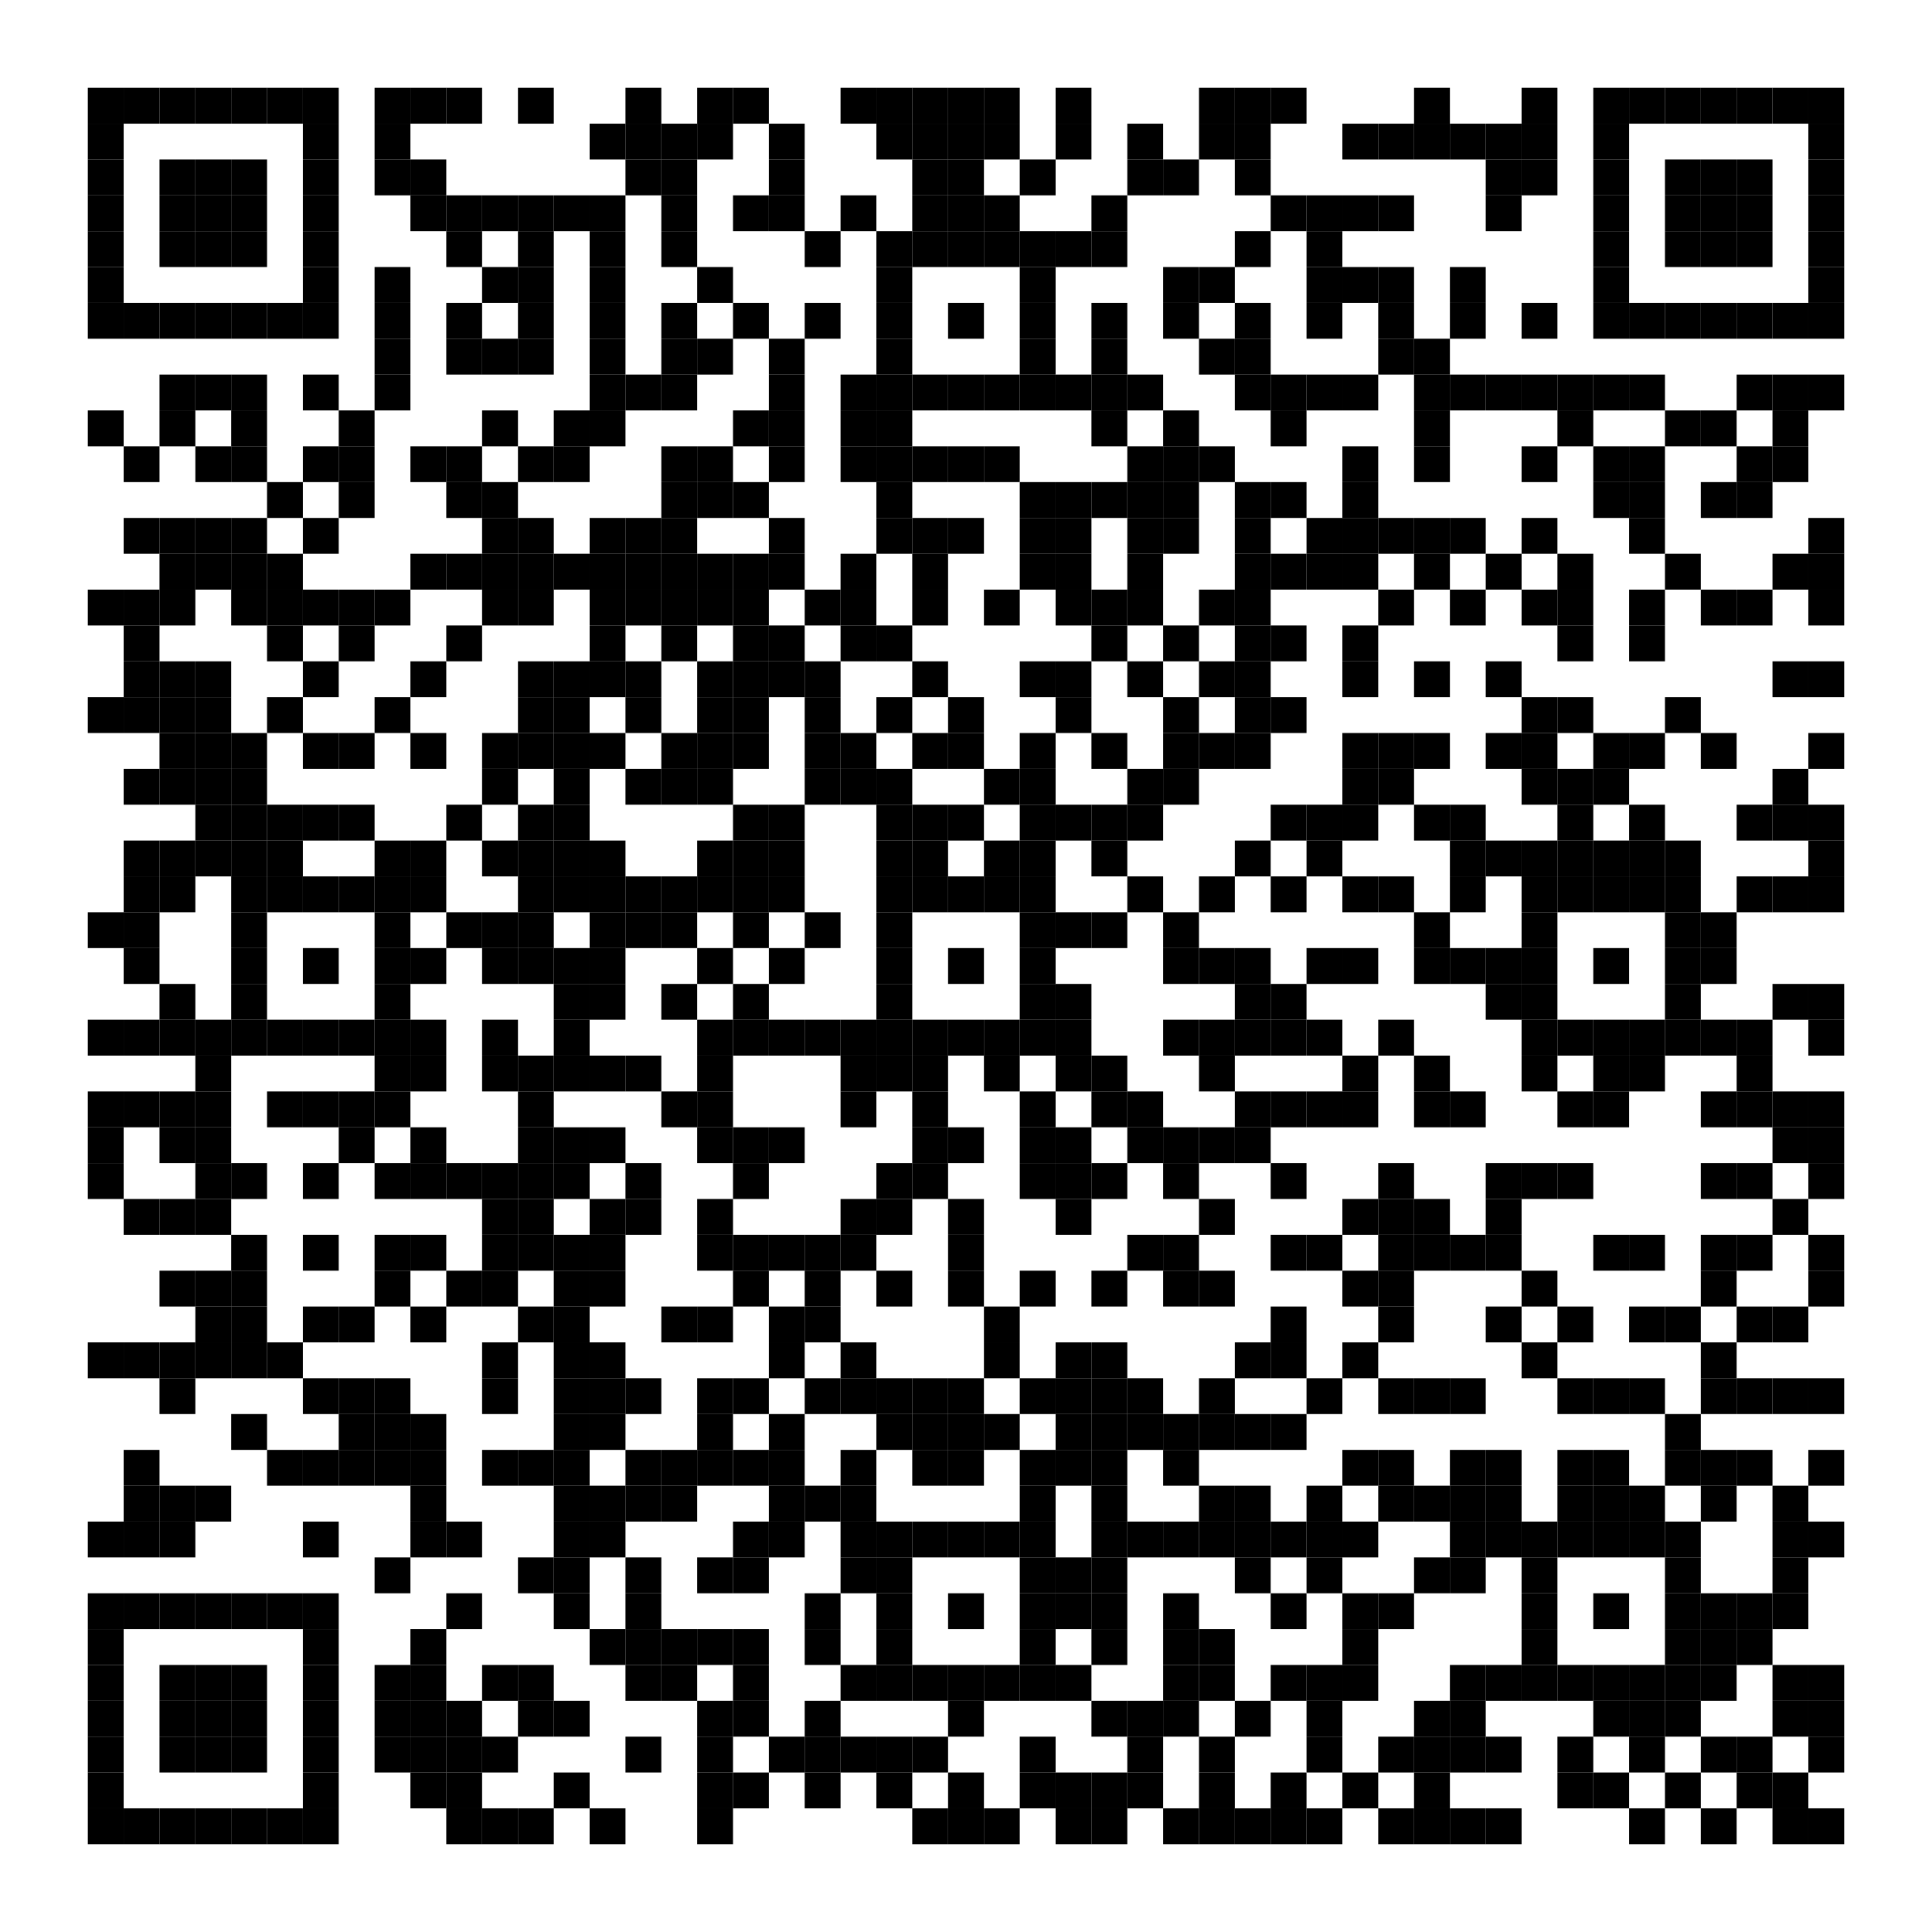 <?xml version="1.0"?>
<svg xmlns="http://www.w3.org/2000/svg" xmlns:xlink="http://www.w3.org/1999/xlink" version="1.1" width="220px" height="220px" viewBox="0 0 220 220"><defs><rect id="block" width="4.082" height="4.082" fill="#000000" fill-opacity="1"/></defs><rect x="0" y="0" width="220" height="220" fill="#ffffff" fill-opacity="1"/><use x="10" y="10" xlink:href="#block"/><use x="14.082" y="10" xlink:href="#block"/><use x="18.163" y="10" xlink:href="#block"/><use x="22.245" y="10" xlink:href="#block"/><use x="26.327" y="10" xlink:href="#block"/><use x="30.408" y="10" xlink:href="#block"/><use x="34.49" y="10" xlink:href="#block"/><use x="42.653" y="10" xlink:href="#block"/><use x="46.735" y="10" xlink:href="#block"/><use x="50.816" y="10" xlink:href="#block"/><use x="58.98" y="10" xlink:href="#block"/><use x="71.224" y="10" xlink:href="#block"/><use x="79.388" y="10" xlink:href="#block"/><use x="83.469" y="10" xlink:href="#block"/><use x="95.714" y="10" xlink:href="#block"/><use x="99.796" y="10" xlink:href="#block"/><use x="103.878" y="10" xlink:href="#block"/><use x="107.959" y="10" xlink:href="#block"/><use x="112.041" y="10" xlink:href="#block"/><use x="120.204" y="10" xlink:href="#block"/><use x="136.531" y="10" xlink:href="#block"/><use x="140.612" y="10" xlink:href="#block"/><use x="144.694" y="10" xlink:href="#block"/><use x="161.02" y="10" xlink:href="#block"/><use x="173.265" y="10" xlink:href="#block"/><use x="181.429" y="10" xlink:href="#block"/><use x="185.51" y="10" xlink:href="#block"/><use x="189.592" y="10" xlink:href="#block"/><use x="193.673" y="10" xlink:href="#block"/><use x="197.755" y="10" xlink:href="#block"/><use x="201.837" y="10" xlink:href="#block"/><use x="205.918" y="10" xlink:href="#block"/><use x="10" y="14.082" xlink:href="#block"/><use x="34.49" y="14.082" xlink:href="#block"/><use x="42.653" y="14.082" xlink:href="#block"/><use x="67.143" y="14.082" xlink:href="#block"/><use x="71.224" y="14.082" xlink:href="#block"/><use x="75.306" y="14.082" xlink:href="#block"/><use x="79.388" y="14.082" xlink:href="#block"/><use x="87.551" y="14.082" xlink:href="#block"/><use x="99.796" y="14.082" xlink:href="#block"/><use x="103.878" y="14.082" xlink:href="#block"/><use x="107.959" y="14.082" xlink:href="#block"/><use x="112.041" y="14.082" xlink:href="#block"/><use x="120.204" y="14.082" xlink:href="#block"/><use x="128.367" y="14.082" xlink:href="#block"/><use x="136.531" y="14.082" xlink:href="#block"/><use x="140.612" y="14.082" xlink:href="#block"/><use x="152.857" y="14.082" xlink:href="#block"/><use x="156.939" y="14.082" xlink:href="#block"/><use x="161.02" y="14.082" xlink:href="#block"/><use x="165.102" y="14.082" xlink:href="#block"/><use x="169.184" y="14.082" xlink:href="#block"/><use x="173.265" y="14.082" xlink:href="#block"/><use x="181.429" y="14.082" xlink:href="#block"/><use x="205.918" y="14.082" xlink:href="#block"/><use x="10" y="18.163" xlink:href="#block"/><use x="18.163" y="18.163" xlink:href="#block"/><use x="22.245" y="18.163" xlink:href="#block"/><use x="26.327" y="18.163" xlink:href="#block"/><use x="34.49" y="18.163" xlink:href="#block"/><use x="42.653" y="18.163" xlink:href="#block"/><use x="46.735" y="18.163" xlink:href="#block"/><use x="71.224" y="18.163" xlink:href="#block"/><use x="75.306" y="18.163" xlink:href="#block"/><use x="87.551" y="18.163" xlink:href="#block"/><use x="103.878" y="18.163" xlink:href="#block"/><use x="107.959" y="18.163" xlink:href="#block"/><use x="116.122" y="18.163" xlink:href="#block"/><use x="128.367" y="18.163" xlink:href="#block"/><use x="132.449" y="18.163" xlink:href="#block"/><use x="140.612" y="18.163" xlink:href="#block"/><use x="169.184" y="18.163" xlink:href="#block"/><use x="173.265" y="18.163" xlink:href="#block"/><use x="181.429" y="18.163" xlink:href="#block"/><use x="189.592" y="18.163" xlink:href="#block"/><use x="193.673" y="18.163" xlink:href="#block"/><use x="197.755" y="18.163" xlink:href="#block"/><use x="205.918" y="18.163" xlink:href="#block"/><use x="10" y="22.245" xlink:href="#block"/><use x="18.163" y="22.245" xlink:href="#block"/><use x="22.245" y="22.245" xlink:href="#block"/><use x="26.327" y="22.245" xlink:href="#block"/><use x="34.49" y="22.245" xlink:href="#block"/><use x="46.735" y="22.245" xlink:href="#block"/><use x="50.816" y="22.245" xlink:href="#block"/><use x="54.898" y="22.245" xlink:href="#block"/><use x="58.98" y="22.245" xlink:href="#block"/><use x="63.061" y="22.245" xlink:href="#block"/><use x="67.143" y="22.245" xlink:href="#block"/><use x="75.306" y="22.245" xlink:href="#block"/><use x="83.469" y="22.245" xlink:href="#block"/><use x="87.551" y="22.245" xlink:href="#block"/><use x="95.714" y="22.245" xlink:href="#block"/><use x="103.878" y="22.245" xlink:href="#block"/><use x="107.959" y="22.245" xlink:href="#block"/><use x="112.041" y="22.245" xlink:href="#block"/><use x="124.286" y="22.245" xlink:href="#block"/><use x="144.694" y="22.245" xlink:href="#block"/><use x="148.776" y="22.245" xlink:href="#block"/><use x="152.857" y="22.245" xlink:href="#block"/><use x="156.939" y="22.245" xlink:href="#block"/><use x="169.184" y="22.245" xlink:href="#block"/><use x="181.429" y="22.245" xlink:href="#block"/><use x="189.592" y="22.245" xlink:href="#block"/><use x="193.673" y="22.245" xlink:href="#block"/><use x="197.755" y="22.245" xlink:href="#block"/><use x="205.918" y="22.245" xlink:href="#block"/><use x="10" y="26.327" xlink:href="#block"/><use x="18.163" y="26.327" xlink:href="#block"/><use x="22.245" y="26.327" xlink:href="#block"/><use x="26.327" y="26.327" xlink:href="#block"/><use x="34.49" y="26.327" xlink:href="#block"/><use x="50.816" y="26.327" xlink:href="#block"/><use x="58.98" y="26.327" xlink:href="#block"/><use x="67.143" y="26.327" xlink:href="#block"/><use x="75.306" y="26.327" xlink:href="#block"/><use x="91.633" y="26.327" xlink:href="#block"/><use x="99.796" y="26.327" xlink:href="#block"/><use x="103.878" y="26.327" xlink:href="#block"/><use x="107.959" y="26.327" xlink:href="#block"/><use x="112.041" y="26.327" xlink:href="#block"/><use x="116.122" y="26.327" xlink:href="#block"/><use x="120.204" y="26.327" xlink:href="#block"/><use x="124.286" y="26.327" xlink:href="#block"/><use x="140.612" y="26.327" xlink:href="#block"/><use x="148.776" y="26.327" xlink:href="#block"/><use x="181.429" y="26.327" xlink:href="#block"/><use x="189.592" y="26.327" xlink:href="#block"/><use x="193.673" y="26.327" xlink:href="#block"/><use x="197.755" y="26.327" xlink:href="#block"/><use x="205.918" y="26.327" xlink:href="#block"/><use x="10" y="30.408" xlink:href="#block"/><use x="34.49" y="30.408" xlink:href="#block"/><use x="42.653" y="30.408" xlink:href="#block"/><use x="54.898" y="30.408" xlink:href="#block"/><use x="58.98" y="30.408" xlink:href="#block"/><use x="67.143" y="30.408" xlink:href="#block"/><use x="79.388" y="30.408" xlink:href="#block"/><use x="99.796" y="30.408" xlink:href="#block"/><use x="116.122" y="30.408" xlink:href="#block"/><use x="132.449" y="30.408" xlink:href="#block"/><use x="136.531" y="30.408" xlink:href="#block"/><use x="148.776" y="30.408" xlink:href="#block"/><use x="152.857" y="30.408" xlink:href="#block"/><use x="156.939" y="30.408" xlink:href="#block"/><use x="165.102" y="30.408" xlink:href="#block"/><use x="181.429" y="30.408" xlink:href="#block"/><use x="205.918" y="30.408" xlink:href="#block"/><use x="10" y="34.49" xlink:href="#block"/><use x="14.082" y="34.49" xlink:href="#block"/><use x="18.163" y="34.49" xlink:href="#block"/><use x="22.245" y="34.49" xlink:href="#block"/><use x="26.327" y="34.49" xlink:href="#block"/><use x="30.408" y="34.49" xlink:href="#block"/><use x="34.49" y="34.49" xlink:href="#block"/><use x="42.653" y="34.49" xlink:href="#block"/><use x="50.816" y="34.49" xlink:href="#block"/><use x="58.98" y="34.49" xlink:href="#block"/><use x="67.143" y="34.49" xlink:href="#block"/><use x="75.306" y="34.49" xlink:href="#block"/><use x="83.469" y="34.49" xlink:href="#block"/><use x="91.633" y="34.49" xlink:href="#block"/><use x="99.796" y="34.49" xlink:href="#block"/><use x="107.959" y="34.49" xlink:href="#block"/><use x="116.122" y="34.49" xlink:href="#block"/><use x="124.286" y="34.49" xlink:href="#block"/><use x="132.449" y="34.49" xlink:href="#block"/><use x="140.612" y="34.49" xlink:href="#block"/><use x="148.776" y="34.49" xlink:href="#block"/><use x="156.939" y="34.49" xlink:href="#block"/><use x="165.102" y="34.49" xlink:href="#block"/><use x="173.265" y="34.49" xlink:href="#block"/><use x="181.429" y="34.49" xlink:href="#block"/><use x="185.51" y="34.49" xlink:href="#block"/><use x="189.592" y="34.49" xlink:href="#block"/><use x="193.673" y="34.49" xlink:href="#block"/><use x="197.755" y="34.49" xlink:href="#block"/><use x="201.837" y="34.49" xlink:href="#block"/><use x="205.918" y="34.49" xlink:href="#block"/><use x="42.653" y="38.571" xlink:href="#block"/><use x="50.816" y="38.571" xlink:href="#block"/><use x="54.898" y="38.571" xlink:href="#block"/><use x="58.98" y="38.571" xlink:href="#block"/><use x="67.143" y="38.571" xlink:href="#block"/><use x="75.306" y="38.571" xlink:href="#block"/><use x="79.388" y="38.571" xlink:href="#block"/><use x="87.551" y="38.571" xlink:href="#block"/><use x="99.796" y="38.571" xlink:href="#block"/><use x="116.122" y="38.571" xlink:href="#block"/><use x="124.286" y="38.571" xlink:href="#block"/><use x="136.531" y="38.571" xlink:href="#block"/><use x="140.612" y="38.571" xlink:href="#block"/><use x="156.939" y="38.571" xlink:href="#block"/><use x="161.02" y="38.571" xlink:href="#block"/><use x="18.163" y="42.653" xlink:href="#block"/><use x="22.245" y="42.653" xlink:href="#block"/><use x="26.327" y="42.653" xlink:href="#block"/><use x="34.49" y="42.653" xlink:href="#block"/><use x="42.653" y="42.653" xlink:href="#block"/><use x="67.143" y="42.653" xlink:href="#block"/><use x="71.224" y="42.653" xlink:href="#block"/><use x="75.306" y="42.653" xlink:href="#block"/><use x="87.551" y="42.653" xlink:href="#block"/><use x="95.714" y="42.653" xlink:href="#block"/><use x="99.796" y="42.653" xlink:href="#block"/><use x="103.878" y="42.653" xlink:href="#block"/><use x="107.959" y="42.653" xlink:href="#block"/><use x="112.041" y="42.653" xlink:href="#block"/><use x="116.122" y="42.653" xlink:href="#block"/><use x="120.204" y="42.653" xlink:href="#block"/><use x="124.286" y="42.653" xlink:href="#block"/><use x="128.367" y="42.653" xlink:href="#block"/><use x="140.612" y="42.653" xlink:href="#block"/><use x="144.694" y="42.653" xlink:href="#block"/><use x="148.776" y="42.653" xlink:href="#block"/><use x="152.857" y="42.653" xlink:href="#block"/><use x="161.02" y="42.653" xlink:href="#block"/><use x="165.102" y="42.653" xlink:href="#block"/><use x="169.184" y="42.653" xlink:href="#block"/><use x="173.265" y="42.653" xlink:href="#block"/><use x="177.347" y="42.653" xlink:href="#block"/><use x="181.429" y="42.653" xlink:href="#block"/><use x="185.51" y="42.653" xlink:href="#block"/><use x="197.755" y="42.653" xlink:href="#block"/><use x="201.837" y="42.653" xlink:href="#block"/><use x="205.918" y="42.653" xlink:href="#block"/><use x="10" y="46.735" xlink:href="#block"/><use x="18.163" y="46.735" xlink:href="#block"/><use x="26.327" y="46.735" xlink:href="#block"/><use x="38.571" y="46.735" xlink:href="#block"/><use x="54.898" y="46.735" xlink:href="#block"/><use x="63.061" y="46.735" xlink:href="#block"/><use x="67.143" y="46.735" xlink:href="#block"/><use x="83.469" y="46.735" xlink:href="#block"/><use x="87.551" y="46.735" xlink:href="#block"/><use x="95.714" y="46.735" xlink:href="#block"/><use x="99.796" y="46.735" xlink:href="#block"/><use x="124.286" y="46.735" xlink:href="#block"/><use x="132.449" y="46.735" xlink:href="#block"/><use x="144.694" y="46.735" xlink:href="#block"/><use x="161.02" y="46.735" xlink:href="#block"/><use x="177.347" y="46.735" xlink:href="#block"/><use x="189.592" y="46.735" xlink:href="#block"/><use x="193.673" y="46.735" xlink:href="#block"/><use x="201.837" y="46.735" xlink:href="#block"/><use x="14.082" y="50.816" xlink:href="#block"/><use x="22.245" y="50.816" xlink:href="#block"/><use x="26.327" y="50.816" xlink:href="#block"/><use x="34.49" y="50.816" xlink:href="#block"/><use x="38.571" y="50.816" xlink:href="#block"/><use x="46.735" y="50.816" xlink:href="#block"/><use x="50.816" y="50.816" xlink:href="#block"/><use x="58.98" y="50.816" xlink:href="#block"/><use x="63.061" y="50.816" xlink:href="#block"/><use x="75.306" y="50.816" xlink:href="#block"/><use x="79.388" y="50.816" xlink:href="#block"/><use x="87.551" y="50.816" xlink:href="#block"/><use x="95.714" y="50.816" xlink:href="#block"/><use x="99.796" y="50.816" xlink:href="#block"/><use x="103.878" y="50.816" xlink:href="#block"/><use x="107.959" y="50.816" xlink:href="#block"/><use x="112.041" y="50.816" xlink:href="#block"/><use x="128.367" y="50.816" xlink:href="#block"/><use x="132.449" y="50.816" xlink:href="#block"/><use x="136.531" y="50.816" xlink:href="#block"/><use x="152.857" y="50.816" xlink:href="#block"/><use x="161.02" y="50.816" xlink:href="#block"/><use x="173.265" y="50.816" xlink:href="#block"/><use x="181.429" y="50.816" xlink:href="#block"/><use x="185.51" y="50.816" xlink:href="#block"/><use x="197.755" y="50.816" xlink:href="#block"/><use x="201.837" y="50.816" xlink:href="#block"/><use x="30.408" y="54.898" xlink:href="#block"/><use x="38.571" y="54.898" xlink:href="#block"/><use x="50.816" y="54.898" xlink:href="#block"/><use x="54.898" y="54.898" xlink:href="#block"/><use x="75.306" y="54.898" xlink:href="#block"/><use x="79.388" y="54.898" xlink:href="#block"/><use x="83.469" y="54.898" xlink:href="#block"/><use x="99.796" y="54.898" xlink:href="#block"/><use x="116.122" y="54.898" xlink:href="#block"/><use x="120.204" y="54.898" xlink:href="#block"/><use x="124.286" y="54.898" xlink:href="#block"/><use x="128.367" y="54.898" xlink:href="#block"/><use x="132.449" y="54.898" xlink:href="#block"/><use x="140.612" y="54.898" xlink:href="#block"/><use x="144.694" y="54.898" xlink:href="#block"/><use x="152.857" y="54.898" xlink:href="#block"/><use x="181.429" y="54.898" xlink:href="#block"/><use x="185.51" y="54.898" xlink:href="#block"/><use x="193.673" y="54.898" xlink:href="#block"/><use x="197.755" y="54.898" xlink:href="#block"/><use x="14.082" y="58.98" xlink:href="#block"/><use x="18.163" y="58.98" xlink:href="#block"/><use x="22.245" y="58.98" xlink:href="#block"/><use x="26.327" y="58.98" xlink:href="#block"/><use x="34.49" y="58.98" xlink:href="#block"/><use x="54.898" y="58.98" xlink:href="#block"/><use x="58.98" y="58.98" xlink:href="#block"/><use x="67.143" y="58.98" xlink:href="#block"/><use x="71.224" y="58.98" xlink:href="#block"/><use x="75.306" y="58.98" xlink:href="#block"/><use x="87.551" y="58.98" xlink:href="#block"/><use x="99.796" y="58.98" xlink:href="#block"/><use x="103.878" y="58.98" xlink:href="#block"/><use x="107.959" y="58.98" xlink:href="#block"/><use x="116.122" y="58.98" xlink:href="#block"/><use x="120.204" y="58.98" xlink:href="#block"/><use x="128.367" y="58.98" xlink:href="#block"/><use x="132.449" y="58.98" xlink:href="#block"/><use x="140.612" y="58.98" xlink:href="#block"/><use x="148.776" y="58.98" xlink:href="#block"/><use x="152.857" y="58.98" xlink:href="#block"/><use x="156.939" y="58.98" xlink:href="#block"/><use x="161.02" y="58.98" xlink:href="#block"/><use x="165.102" y="58.98" xlink:href="#block"/><use x="173.265" y="58.98" xlink:href="#block"/><use x="185.51" y="58.98" xlink:href="#block"/><use x="205.918" y="58.98" xlink:href="#block"/><use x="18.163" y="63.061" xlink:href="#block"/><use x="22.245" y="63.061" xlink:href="#block"/><use x="26.327" y="63.061" xlink:href="#block"/><use x="30.408" y="63.061" xlink:href="#block"/><use x="46.735" y="63.061" xlink:href="#block"/><use x="50.816" y="63.061" xlink:href="#block"/><use x="54.898" y="63.061" xlink:href="#block"/><use x="58.98" y="63.061" xlink:href="#block"/><use x="63.061" y="63.061" xlink:href="#block"/><use x="67.143" y="63.061" xlink:href="#block"/><use x="71.224" y="63.061" xlink:href="#block"/><use x="75.306" y="63.061" xlink:href="#block"/><use x="79.388" y="63.061" xlink:href="#block"/><use x="83.469" y="63.061" xlink:href="#block"/><use x="87.551" y="63.061" xlink:href="#block"/><use x="95.714" y="63.061" xlink:href="#block"/><use x="103.878" y="63.061" xlink:href="#block"/><use x="116.122" y="63.061" xlink:href="#block"/><use x="120.204" y="63.061" xlink:href="#block"/><use x="128.367" y="63.061" xlink:href="#block"/><use x="140.612" y="63.061" xlink:href="#block"/><use x="144.694" y="63.061" xlink:href="#block"/><use x="148.776" y="63.061" xlink:href="#block"/><use x="152.857" y="63.061" xlink:href="#block"/><use x="161.02" y="63.061" xlink:href="#block"/><use x="169.184" y="63.061" xlink:href="#block"/><use x="177.347" y="63.061" xlink:href="#block"/><use x="189.592" y="63.061" xlink:href="#block"/><use x="201.837" y="63.061" xlink:href="#block"/><use x="205.918" y="63.061" xlink:href="#block"/><use x="10" y="67.143" xlink:href="#block"/><use x="14.082" y="67.143" xlink:href="#block"/><use x="18.163" y="67.143" xlink:href="#block"/><use x="26.327" y="67.143" xlink:href="#block"/><use x="30.408" y="67.143" xlink:href="#block"/><use x="34.49" y="67.143" xlink:href="#block"/><use x="38.571" y="67.143" xlink:href="#block"/><use x="42.653" y="67.143" xlink:href="#block"/><use x="54.898" y="67.143" xlink:href="#block"/><use x="58.98" y="67.143" xlink:href="#block"/><use x="67.143" y="67.143" xlink:href="#block"/><use x="71.224" y="67.143" xlink:href="#block"/><use x="75.306" y="67.143" xlink:href="#block"/><use x="79.388" y="67.143" xlink:href="#block"/><use x="83.469" y="67.143" xlink:href="#block"/><use x="91.633" y="67.143" xlink:href="#block"/><use x="95.714" y="67.143" xlink:href="#block"/><use x="103.878" y="67.143" xlink:href="#block"/><use x="112.041" y="67.143" xlink:href="#block"/><use x="120.204" y="67.143" xlink:href="#block"/><use x="124.286" y="67.143" xlink:href="#block"/><use x="128.367" y="67.143" xlink:href="#block"/><use x="136.531" y="67.143" xlink:href="#block"/><use x="140.612" y="67.143" xlink:href="#block"/><use x="156.939" y="67.143" xlink:href="#block"/><use x="165.102" y="67.143" xlink:href="#block"/><use x="173.265" y="67.143" xlink:href="#block"/><use x="177.347" y="67.143" xlink:href="#block"/><use x="185.51" y="67.143" xlink:href="#block"/><use x="193.673" y="67.143" xlink:href="#block"/><use x="197.755" y="67.143" xlink:href="#block"/><use x="205.918" y="67.143" xlink:href="#block"/><use x="14.082" y="71.224" xlink:href="#block"/><use x="30.408" y="71.224" xlink:href="#block"/><use x="38.571" y="71.224" xlink:href="#block"/><use x="50.816" y="71.224" xlink:href="#block"/><use x="67.143" y="71.224" xlink:href="#block"/><use x="75.306" y="71.224" xlink:href="#block"/><use x="83.469" y="71.224" xlink:href="#block"/><use x="87.551" y="71.224" xlink:href="#block"/><use x="95.714" y="71.224" xlink:href="#block"/><use x="99.796" y="71.224" xlink:href="#block"/><use x="124.286" y="71.224" xlink:href="#block"/><use x="132.449" y="71.224" xlink:href="#block"/><use x="140.612" y="71.224" xlink:href="#block"/><use x="144.694" y="71.224" xlink:href="#block"/><use x="152.857" y="71.224" xlink:href="#block"/><use x="177.347" y="71.224" xlink:href="#block"/><use x="185.51" y="71.224" xlink:href="#block"/><use x="14.082" y="75.306" xlink:href="#block"/><use x="18.163" y="75.306" xlink:href="#block"/><use x="22.245" y="75.306" xlink:href="#block"/><use x="34.49" y="75.306" xlink:href="#block"/><use x="46.735" y="75.306" xlink:href="#block"/><use x="58.98" y="75.306" xlink:href="#block"/><use x="63.061" y="75.306" xlink:href="#block"/><use x="67.143" y="75.306" xlink:href="#block"/><use x="71.224" y="75.306" xlink:href="#block"/><use x="79.388" y="75.306" xlink:href="#block"/><use x="83.469" y="75.306" xlink:href="#block"/><use x="87.551" y="75.306" xlink:href="#block"/><use x="91.633" y="75.306" xlink:href="#block"/><use x="103.878" y="75.306" xlink:href="#block"/><use x="116.122" y="75.306" xlink:href="#block"/><use x="120.204" y="75.306" xlink:href="#block"/><use x="128.367" y="75.306" xlink:href="#block"/><use x="136.531" y="75.306" xlink:href="#block"/><use x="140.612" y="75.306" xlink:href="#block"/><use x="152.857" y="75.306" xlink:href="#block"/><use x="161.02" y="75.306" xlink:href="#block"/><use x="169.184" y="75.306" xlink:href="#block"/><use x="201.837" y="75.306" xlink:href="#block"/><use x="205.918" y="75.306" xlink:href="#block"/><use x="10" y="79.388" xlink:href="#block"/><use x="14.082" y="79.388" xlink:href="#block"/><use x="18.163" y="79.388" xlink:href="#block"/><use x="22.245" y="79.388" xlink:href="#block"/><use x="30.408" y="79.388" xlink:href="#block"/><use x="42.653" y="79.388" xlink:href="#block"/><use x="58.98" y="79.388" xlink:href="#block"/><use x="63.061" y="79.388" xlink:href="#block"/><use x="71.224" y="79.388" xlink:href="#block"/><use x="79.388" y="79.388" xlink:href="#block"/><use x="83.469" y="79.388" xlink:href="#block"/><use x="91.633" y="79.388" xlink:href="#block"/><use x="99.796" y="79.388" xlink:href="#block"/><use x="107.959" y="79.388" xlink:href="#block"/><use x="120.204" y="79.388" xlink:href="#block"/><use x="132.449" y="79.388" xlink:href="#block"/><use x="140.612" y="79.388" xlink:href="#block"/><use x="144.694" y="79.388" xlink:href="#block"/><use x="173.265" y="79.388" xlink:href="#block"/><use x="177.347" y="79.388" xlink:href="#block"/><use x="189.592" y="79.388" xlink:href="#block"/><use x="18.163" y="83.469" xlink:href="#block"/><use x="22.245" y="83.469" xlink:href="#block"/><use x="26.327" y="83.469" xlink:href="#block"/><use x="34.49" y="83.469" xlink:href="#block"/><use x="38.571" y="83.469" xlink:href="#block"/><use x="46.735" y="83.469" xlink:href="#block"/><use x="54.898" y="83.469" xlink:href="#block"/><use x="58.98" y="83.469" xlink:href="#block"/><use x="63.061" y="83.469" xlink:href="#block"/><use x="67.143" y="83.469" xlink:href="#block"/><use x="75.306" y="83.469" xlink:href="#block"/><use x="79.388" y="83.469" xlink:href="#block"/><use x="83.469" y="83.469" xlink:href="#block"/><use x="91.633" y="83.469" xlink:href="#block"/><use x="95.714" y="83.469" xlink:href="#block"/><use x="103.878" y="83.469" xlink:href="#block"/><use x="107.959" y="83.469" xlink:href="#block"/><use x="116.122" y="83.469" xlink:href="#block"/><use x="124.286" y="83.469" xlink:href="#block"/><use x="132.449" y="83.469" xlink:href="#block"/><use x="136.531" y="83.469" xlink:href="#block"/><use x="140.612" y="83.469" xlink:href="#block"/><use x="152.857" y="83.469" xlink:href="#block"/><use x="156.939" y="83.469" xlink:href="#block"/><use x="161.02" y="83.469" xlink:href="#block"/><use x="169.184" y="83.469" xlink:href="#block"/><use x="173.265" y="83.469" xlink:href="#block"/><use x="181.429" y="83.469" xlink:href="#block"/><use x="185.51" y="83.469" xlink:href="#block"/><use x="193.673" y="83.469" xlink:href="#block"/><use x="205.918" y="83.469" xlink:href="#block"/><use x="14.082" y="87.551" xlink:href="#block"/><use x="18.163" y="87.551" xlink:href="#block"/><use x="22.245" y="87.551" xlink:href="#block"/><use x="26.327" y="87.551" xlink:href="#block"/><use x="54.898" y="87.551" xlink:href="#block"/><use x="63.061" y="87.551" xlink:href="#block"/><use x="71.224" y="87.551" xlink:href="#block"/><use x="75.306" y="87.551" xlink:href="#block"/><use x="79.388" y="87.551" xlink:href="#block"/><use x="91.633" y="87.551" xlink:href="#block"/><use x="95.714" y="87.551" xlink:href="#block"/><use x="99.796" y="87.551" xlink:href="#block"/><use x="112.041" y="87.551" xlink:href="#block"/><use x="116.122" y="87.551" xlink:href="#block"/><use x="128.367" y="87.551" xlink:href="#block"/><use x="132.449" y="87.551" xlink:href="#block"/><use x="152.857" y="87.551" xlink:href="#block"/><use x="156.939" y="87.551" xlink:href="#block"/><use x="173.265" y="87.551" xlink:href="#block"/><use x="177.347" y="87.551" xlink:href="#block"/><use x="181.429" y="87.551" xlink:href="#block"/><use x="201.837" y="87.551" xlink:href="#block"/><use x="22.245" y="91.633" xlink:href="#block"/><use x="26.327" y="91.633" xlink:href="#block"/><use x="30.408" y="91.633" xlink:href="#block"/><use x="34.49" y="91.633" xlink:href="#block"/><use x="38.571" y="91.633" xlink:href="#block"/><use x="50.816" y="91.633" xlink:href="#block"/><use x="58.98" y="91.633" xlink:href="#block"/><use x="63.061" y="91.633" xlink:href="#block"/><use x="83.469" y="91.633" xlink:href="#block"/><use x="87.551" y="91.633" xlink:href="#block"/><use x="99.796" y="91.633" xlink:href="#block"/><use x="103.878" y="91.633" xlink:href="#block"/><use x="107.959" y="91.633" xlink:href="#block"/><use x="116.122" y="91.633" xlink:href="#block"/><use x="120.204" y="91.633" xlink:href="#block"/><use x="124.286" y="91.633" xlink:href="#block"/><use x="128.367" y="91.633" xlink:href="#block"/><use x="144.694" y="91.633" xlink:href="#block"/><use x="148.776" y="91.633" xlink:href="#block"/><use x="152.857" y="91.633" xlink:href="#block"/><use x="161.02" y="91.633" xlink:href="#block"/><use x="165.102" y="91.633" xlink:href="#block"/><use x="177.347" y="91.633" xlink:href="#block"/><use x="185.51" y="91.633" xlink:href="#block"/><use x="197.755" y="91.633" xlink:href="#block"/><use x="201.837" y="91.633" xlink:href="#block"/><use x="205.918" y="91.633" xlink:href="#block"/><use x="14.082" y="95.714" xlink:href="#block"/><use x="18.163" y="95.714" xlink:href="#block"/><use x="22.245" y="95.714" xlink:href="#block"/><use x="26.327" y="95.714" xlink:href="#block"/><use x="30.408" y="95.714" xlink:href="#block"/><use x="42.653" y="95.714" xlink:href="#block"/><use x="46.735" y="95.714" xlink:href="#block"/><use x="54.898" y="95.714" xlink:href="#block"/><use x="58.98" y="95.714" xlink:href="#block"/><use x="63.061" y="95.714" xlink:href="#block"/><use x="67.143" y="95.714" xlink:href="#block"/><use x="79.388" y="95.714" xlink:href="#block"/><use x="83.469" y="95.714" xlink:href="#block"/><use x="87.551" y="95.714" xlink:href="#block"/><use x="99.796" y="95.714" xlink:href="#block"/><use x="103.878" y="95.714" xlink:href="#block"/><use x="112.041" y="95.714" xlink:href="#block"/><use x="116.122" y="95.714" xlink:href="#block"/><use x="124.286" y="95.714" xlink:href="#block"/><use x="140.612" y="95.714" xlink:href="#block"/><use x="148.776" y="95.714" xlink:href="#block"/><use x="165.102" y="95.714" xlink:href="#block"/><use x="169.184" y="95.714" xlink:href="#block"/><use x="173.265" y="95.714" xlink:href="#block"/><use x="177.347" y="95.714" xlink:href="#block"/><use x="181.429" y="95.714" xlink:href="#block"/><use x="185.51" y="95.714" xlink:href="#block"/><use x="189.592" y="95.714" xlink:href="#block"/><use x="205.918" y="95.714" xlink:href="#block"/><use x="14.082" y="99.796" xlink:href="#block"/><use x="18.163" y="99.796" xlink:href="#block"/><use x="26.327" y="99.796" xlink:href="#block"/><use x="30.408" y="99.796" xlink:href="#block"/><use x="34.49" y="99.796" xlink:href="#block"/><use x="38.571" y="99.796" xlink:href="#block"/><use x="42.653" y="99.796" xlink:href="#block"/><use x="46.735" y="99.796" xlink:href="#block"/><use x="58.98" y="99.796" xlink:href="#block"/><use x="63.061" y="99.796" xlink:href="#block"/><use x="67.143" y="99.796" xlink:href="#block"/><use x="71.224" y="99.796" xlink:href="#block"/><use x="75.306" y="99.796" xlink:href="#block"/><use x="79.388" y="99.796" xlink:href="#block"/><use x="83.469" y="99.796" xlink:href="#block"/><use x="87.551" y="99.796" xlink:href="#block"/><use x="99.796" y="99.796" xlink:href="#block"/><use x="103.878" y="99.796" xlink:href="#block"/><use x="107.959" y="99.796" xlink:href="#block"/><use x="112.041" y="99.796" xlink:href="#block"/><use x="116.122" y="99.796" xlink:href="#block"/><use x="128.367" y="99.796" xlink:href="#block"/><use x="136.531" y="99.796" xlink:href="#block"/><use x="144.694" y="99.796" xlink:href="#block"/><use x="152.857" y="99.796" xlink:href="#block"/><use x="156.939" y="99.796" xlink:href="#block"/><use x="165.102" y="99.796" xlink:href="#block"/><use x="173.265" y="99.796" xlink:href="#block"/><use x="177.347" y="99.796" xlink:href="#block"/><use x="181.429" y="99.796" xlink:href="#block"/><use x="185.51" y="99.796" xlink:href="#block"/><use x="189.592" y="99.796" xlink:href="#block"/><use x="197.755" y="99.796" xlink:href="#block"/><use x="201.837" y="99.796" xlink:href="#block"/><use x="205.918" y="99.796" xlink:href="#block"/><use x="10" y="103.878" xlink:href="#block"/><use x="14.082" y="103.878" xlink:href="#block"/><use x="26.327" y="103.878" xlink:href="#block"/><use x="42.653" y="103.878" xlink:href="#block"/><use x="50.816" y="103.878" xlink:href="#block"/><use x="54.898" y="103.878" xlink:href="#block"/><use x="58.98" y="103.878" xlink:href="#block"/><use x="67.143" y="103.878" xlink:href="#block"/><use x="71.224" y="103.878" xlink:href="#block"/><use x="75.306" y="103.878" xlink:href="#block"/><use x="83.469" y="103.878" xlink:href="#block"/><use x="91.633" y="103.878" xlink:href="#block"/><use x="99.796" y="103.878" xlink:href="#block"/><use x="116.122" y="103.878" xlink:href="#block"/><use x="120.204" y="103.878" xlink:href="#block"/><use x="124.286" y="103.878" xlink:href="#block"/><use x="132.449" y="103.878" xlink:href="#block"/><use x="161.02" y="103.878" xlink:href="#block"/><use x="173.265" y="103.878" xlink:href="#block"/><use x="189.592" y="103.878" xlink:href="#block"/><use x="193.673" y="103.878" xlink:href="#block"/><use x="14.082" y="107.959" xlink:href="#block"/><use x="26.327" y="107.959" xlink:href="#block"/><use x="34.49" y="107.959" xlink:href="#block"/><use x="42.653" y="107.959" xlink:href="#block"/><use x="46.735" y="107.959" xlink:href="#block"/><use x="54.898" y="107.959" xlink:href="#block"/><use x="58.98" y="107.959" xlink:href="#block"/><use x="63.061" y="107.959" xlink:href="#block"/><use x="67.143" y="107.959" xlink:href="#block"/><use x="79.388" y="107.959" xlink:href="#block"/><use x="87.551" y="107.959" xlink:href="#block"/><use x="99.796" y="107.959" xlink:href="#block"/><use x="107.959" y="107.959" xlink:href="#block"/><use x="116.122" y="107.959" xlink:href="#block"/><use x="132.449" y="107.959" xlink:href="#block"/><use x="136.531" y="107.959" xlink:href="#block"/><use x="140.612" y="107.959" xlink:href="#block"/><use x="148.776" y="107.959" xlink:href="#block"/><use x="152.857" y="107.959" xlink:href="#block"/><use x="161.02" y="107.959" xlink:href="#block"/><use x="165.102" y="107.959" xlink:href="#block"/><use x="169.184" y="107.959" xlink:href="#block"/><use x="173.265" y="107.959" xlink:href="#block"/><use x="181.429" y="107.959" xlink:href="#block"/><use x="189.592" y="107.959" xlink:href="#block"/><use x="193.673" y="107.959" xlink:href="#block"/><use x="18.163" y="112.041" xlink:href="#block"/><use x="26.327" y="112.041" xlink:href="#block"/><use x="42.653" y="112.041" xlink:href="#block"/><use x="63.061" y="112.041" xlink:href="#block"/><use x="67.143" y="112.041" xlink:href="#block"/><use x="75.306" y="112.041" xlink:href="#block"/><use x="83.469" y="112.041" xlink:href="#block"/><use x="99.796" y="112.041" xlink:href="#block"/><use x="116.122" y="112.041" xlink:href="#block"/><use x="120.204" y="112.041" xlink:href="#block"/><use x="140.612" y="112.041" xlink:href="#block"/><use x="144.694" y="112.041" xlink:href="#block"/><use x="169.184" y="112.041" xlink:href="#block"/><use x="173.265" y="112.041" xlink:href="#block"/><use x="189.592" y="112.041" xlink:href="#block"/><use x="201.837" y="112.041" xlink:href="#block"/><use x="205.918" y="112.041" xlink:href="#block"/><use x="10" y="116.122" xlink:href="#block"/><use x="14.082" y="116.122" xlink:href="#block"/><use x="18.163" y="116.122" xlink:href="#block"/><use x="22.245" y="116.122" xlink:href="#block"/><use x="26.327" y="116.122" xlink:href="#block"/><use x="30.408" y="116.122" xlink:href="#block"/><use x="34.49" y="116.122" xlink:href="#block"/><use x="38.571" y="116.122" xlink:href="#block"/><use x="42.653" y="116.122" xlink:href="#block"/><use x="46.735" y="116.122" xlink:href="#block"/><use x="54.898" y="116.122" xlink:href="#block"/><use x="63.061" y="116.122" xlink:href="#block"/><use x="79.388" y="116.122" xlink:href="#block"/><use x="83.469" y="116.122" xlink:href="#block"/><use x="87.551" y="116.122" xlink:href="#block"/><use x="91.633" y="116.122" xlink:href="#block"/><use x="95.714" y="116.122" xlink:href="#block"/><use x="99.796" y="116.122" xlink:href="#block"/><use x="103.878" y="116.122" xlink:href="#block"/><use x="107.959" y="116.122" xlink:href="#block"/><use x="112.041" y="116.122" xlink:href="#block"/><use x="116.122" y="116.122" xlink:href="#block"/><use x="120.204" y="116.122" xlink:href="#block"/><use x="132.449" y="116.122" xlink:href="#block"/><use x="136.531" y="116.122" xlink:href="#block"/><use x="140.612" y="116.122" xlink:href="#block"/><use x="144.694" y="116.122" xlink:href="#block"/><use x="148.776" y="116.122" xlink:href="#block"/><use x="156.939" y="116.122" xlink:href="#block"/><use x="173.265" y="116.122" xlink:href="#block"/><use x="177.347" y="116.122" xlink:href="#block"/><use x="181.429" y="116.122" xlink:href="#block"/><use x="185.51" y="116.122" xlink:href="#block"/><use x="189.592" y="116.122" xlink:href="#block"/><use x="193.673" y="116.122" xlink:href="#block"/><use x="197.755" y="116.122" xlink:href="#block"/><use x="205.918" y="116.122" xlink:href="#block"/><use x="22.245" y="120.204" xlink:href="#block"/><use x="42.653" y="120.204" xlink:href="#block"/><use x="46.735" y="120.204" xlink:href="#block"/><use x="54.898" y="120.204" xlink:href="#block"/><use x="58.98" y="120.204" xlink:href="#block"/><use x="63.061" y="120.204" xlink:href="#block"/><use x="67.143" y="120.204" xlink:href="#block"/><use x="71.224" y="120.204" xlink:href="#block"/><use x="79.388" y="120.204" xlink:href="#block"/><use x="95.714" y="120.204" xlink:href="#block"/><use x="99.796" y="120.204" xlink:href="#block"/><use x="103.878" y="120.204" xlink:href="#block"/><use x="112.041" y="120.204" xlink:href="#block"/><use x="120.204" y="120.204" xlink:href="#block"/><use x="124.286" y="120.204" xlink:href="#block"/><use x="136.531" y="120.204" xlink:href="#block"/><use x="152.857" y="120.204" xlink:href="#block"/><use x="161.02" y="120.204" xlink:href="#block"/><use x="173.265" y="120.204" xlink:href="#block"/><use x="181.429" y="120.204" xlink:href="#block"/><use x="185.51" y="120.204" xlink:href="#block"/><use x="197.755" y="120.204" xlink:href="#block"/><use x="10" y="124.286" xlink:href="#block"/><use x="14.082" y="124.286" xlink:href="#block"/><use x="18.163" y="124.286" xlink:href="#block"/><use x="22.245" y="124.286" xlink:href="#block"/><use x="30.408" y="124.286" xlink:href="#block"/><use x="34.49" y="124.286" xlink:href="#block"/><use x="38.571" y="124.286" xlink:href="#block"/><use x="42.653" y="124.286" xlink:href="#block"/><use x="58.98" y="124.286" xlink:href="#block"/><use x="75.306" y="124.286" xlink:href="#block"/><use x="79.388" y="124.286" xlink:href="#block"/><use x="95.714" y="124.286" xlink:href="#block"/><use x="103.878" y="124.286" xlink:href="#block"/><use x="116.122" y="124.286" xlink:href="#block"/><use x="124.286" y="124.286" xlink:href="#block"/><use x="128.367" y="124.286" xlink:href="#block"/><use x="140.612" y="124.286" xlink:href="#block"/><use x="144.694" y="124.286" xlink:href="#block"/><use x="148.776" y="124.286" xlink:href="#block"/><use x="152.857" y="124.286" xlink:href="#block"/><use x="161.02" y="124.286" xlink:href="#block"/><use x="165.102" y="124.286" xlink:href="#block"/><use x="177.347" y="124.286" xlink:href="#block"/><use x="181.429" y="124.286" xlink:href="#block"/><use x="193.673" y="124.286" xlink:href="#block"/><use x="197.755" y="124.286" xlink:href="#block"/><use x="201.837" y="124.286" xlink:href="#block"/><use x="205.918" y="124.286" xlink:href="#block"/><use x="10" y="128.367" xlink:href="#block"/><use x="18.163" y="128.367" xlink:href="#block"/><use x="22.245" y="128.367" xlink:href="#block"/><use x="38.571" y="128.367" xlink:href="#block"/><use x="46.735" y="128.367" xlink:href="#block"/><use x="58.98" y="128.367" xlink:href="#block"/><use x="63.061" y="128.367" xlink:href="#block"/><use x="67.143" y="128.367" xlink:href="#block"/><use x="79.388" y="128.367" xlink:href="#block"/><use x="83.469" y="128.367" xlink:href="#block"/><use x="87.551" y="128.367" xlink:href="#block"/><use x="103.878" y="128.367" xlink:href="#block"/><use x="107.959" y="128.367" xlink:href="#block"/><use x="116.122" y="128.367" xlink:href="#block"/><use x="120.204" y="128.367" xlink:href="#block"/><use x="128.367" y="128.367" xlink:href="#block"/><use x="132.449" y="128.367" xlink:href="#block"/><use x="136.531" y="128.367" xlink:href="#block"/><use x="140.612" y="128.367" xlink:href="#block"/><use x="201.837" y="128.367" xlink:href="#block"/><use x="205.918" y="128.367" xlink:href="#block"/><use x="10" y="132.449" xlink:href="#block"/><use x="22.245" y="132.449" xlink:href="#block"/><use x="26.327" y="132.449" xlink:href="#block"/><use x="34.49" y="132.449" xlink:href="#block"/><use x="42.653" y="132.449" xlink:href="#block"/><use x="46.735" y="132.449" xlink:href="#block"/><use x="50.816" y="132.449" xlink:href="#block"/><use x="54.898" y="132.449" xlink:href="#block"/><use x="58.98" y="132.449" xlink:href="#block"/><use x="63.061" y="132.449" xlink:href="#block"/><use x="71.224" y="132.449" xlink:href="#block"/><use x="83.469" y="132.449" xlink:href="#block"/><use x="99.796" y="132.449" xlink:href="#block"/><use x="103.878" y="132.449" xlink:href="#block"/><use x="116.122" y="132.449" xlink:href="#block"/><use x="120.204" y="132.449" xlink:href="#block"/><use x="124.286" y="132.449" xlink:href="#block"/><use x="132.449" y="132.449" xlink:href="#block"/><use x="144.694" y="132.449" xlink:href="#block"/><use x="156.939" y="132.449" xlink:href="#block"/><use x="169.184" y="132.449" xlink:href="#block"/><use x="173.265" y="132.449" xlink:href="#block"/><use x="177.347" y="132.449" xlink:href="#block"/><use x="193.673" y="132.449" xlink:href="#block"/><use x="197.755" y="132.449" xlink:href="#block"/><use x="205.918" y="132.449" xlink:href="#block"/><use x="14.082" y="136.531" xlink:href="#block"/><use x="18.163" y="136.531" xlink:href="#block"/><use x="22.245" y="136.531" xlink:href="#block"/><use x="54.898" y="136.531" xlink:href="#block"/><use x="58.98" y="136.531" xlink:href="#block"/><use x="67.143" y="136.531" xlink:href="#block"/><use x="71.224" y="136.531" xlink:href="#block"/><use x="79.388" y="136.531" xlink:href="#block"/><use x="95.714" y="136.531" xlink:href="#block"/><use x="99.796" y="136.531" xlink:href="#block"/><use x="107.959" y="136.531" xlink:href="#block"/><use x="120.204" y="136.531" xlink:href="#block"/><use x="136.531" y="136.531" xlink:href="#block"/><use x="152.857" y="136.531" xlink:href="#block"/><use x="156.939" y="136.531" xlink:href="#block"/><use x="161.02" y="136.531" xlink:href="#block"/><use x="169.184" y="136.531" xlink:href="#block"/><use x="201.837" y="136.531" xlink:href="#block"/><use x="26.327" y="140.612" xlink:href="#block"/><use x="34.49" y="140.612" xlink:href="#block"/><use x="42.653" y="140.612" xlink:href="#block"/><use x="46.735" y="140.612" xlink:href="#block"/><use x="54.898" y="140.612" xlink:href="#block"/><use x="58.98" y="140.612" xlink:href="#block"/><use x="63.061" y="140.612" xlink:href="#block"/><use x="67.143" y="140.612" xlink:href="#block"/><use x="79.388" y="140.612" xlink:href="#block"/><use x="83.469" y="140.612" xlink:href="#block"/><use x="87.551" y="140.612" xlink:href="#block"/><use x="91.633" y="140.612" xlink:href="#block"/><use x="95.714" y="140.612" xlink:href="#block"/><use x="107.959" y="140.612" xlink:href="#block"/><use x="128.367" y="140.612" xlink:href="#block"/><use x="132.449" y="140.612" xlink:href="#block"/><use x="144.694" y="140.612" xlink:href="#block"/><use x="148.776" y="140.612" xlink:href="#block"/><use x="156.939" y="140.612" xlink:href="#block"/><use x="161.02" y="140.612" xlink:href="#block"/><use x="165.102" y="140.612" xlink:href="#block"/><use x="169.184" y="140.612" xlink:href="#block"/><use x="181.429" y="140.612" xlink:href="#block"/><use x="185.51" y="140.612" xlink:href="#block"/><use x="193.673" y="140.612" xlink:href="#block"/><use x="197.755" y="140.612" xlink:href="#block"/><use x="205.918" y="140.612" xlink:href="#block"/><use x="18.163" y="144.694" xlink:href="#block"/><use x="22.245" y="144.694" xlink:href="#block"/><use x="26.327" y="144.694" xlink:href="#block"/><use x="42.653" y="144.694" xlink:href="#block"/><use x="50.816" y="144.694" xlink:href="#block"/><use x="54.898" y="144.694" xlink:href="#block"/><use x="63.061" y="144.694" xlink:href="#block"/><use x="67.143" y="144.694" xlink:href="#block"/><use x="83.469" y="144.694" xlink:href="#block"/><use x="91.633" y="144.694" xlink:href="#block"/><use x="99.796" y="144.694" xlink:href="#block"/><use x="107.959" y="144.694" xlink:href="#block"/><use x="116.122" y="144.694" xlink:href="#block"/><use x="124.286" y="144.694" xlink:href="#block"/><use x="132.449" y="144.694" xlink:href="#block"/><use x="136.531" y="144.694" xlink:href="#block"/><use x="152.857" y="144.694" xlink:href="#block"/><use x="156.939" y="144.694" xlink:href="#block"/><use x="173.265" y="144.694" xlink:href="#block"/><use x="193.673" y="144.694" xlink:href="#block"/><use x="205.918" y="144.694" xlink:href="#block"/><use x="22.245" y="148.776" xlink:href="#block"/><use x="26.327" y="148.776" xlink:href="#block"/><use x="34.49" y="148.776" xlink:href="#block"/><use x="38.571" y="148.776" xlink:href="#block"/><use x="46.735" y="148.776" xlink:href="#block"/><use x="58.98" y="148.776" xlink:href="#block"/><use x="63.061" y="148.776" xlink:href="#block"/><use x="75.306" y="148.776" xlink:href="#block"/><use x="79.388" y="148.776" xlink:href="#block"/><use x="87.551" y="148.776" xlink:href="#block"/><use x="91.633" y="148.776" xlink:href="#block"/><use x="112.041" y="148.776" xlink:href="#block"/><use x="144.694" y="148.776" xlink:href="#block"/><use x="156.939" y="148.776" xlink:href="#block"/><use x="169.184" y="148.776" xlink:href="#block"/><use x="177.347" y="148.776" xlink:href="#block"/><use x="185.51" y="148.776" xlink:href="#block"/><use x="189.592" y="148.776" xlink:href="#block"/><use x="197.755" y="148.776" xlink:href="#block"/><use x="201.837" y="148.776" xlink:href="#block"/><use x="10" y="152.857" xlink:href="#block"/><use x="14.082" y="152.857" xlink:href="#block"/><use x="18.163" y="152.857" xlink:href="#block"/><use x="22.245" y="152.857" xlink:href="#block"/><use x="26.327" y="152.857" xlink:href="#block"/><use x="30.408" y="152.857" xlink:href="#block"/><use x="54.898" y="152.857" xlink:href="#block"/><use x="63.061" y="152.857" xlink:href="#block"/><use x="67.143" y="152.857" xlink:href="#block"/><use x="87.551" y="152.857" xlink:href="#block"/><use x="95.714" y="152.857" xlink:href="#block"/><use x="112.041" y="152.857" xlink:href="#block"/><use x="120.204" y="152.857" xlink:href="#block"/><use x="124.286" y="152.857" xlink:href="#block"/><use x="140.612" y="152.857" xlink:href="#block"/><use x="144.694" y="152.857" xlink:href="#block"/><use x="152.857" y="152.857" xlink:href="#block"/><use x="173.265" y="152.857" xlink:href="#block"/><use x="193.673" y="152.857" xlink:href="#block"/><use x="18.163" y="156.939" xlink:href="#block"/><use x="34.49" y="156.939" xlink:href="#block"/><use x="38.571" y="156.939" xlink:href="#block"/><use x="42.653" y="156.939" xlink:href="#block"/><use x="54.898" y="156.939" xlink:href="#block"/><use x="63.061" y="156.939" xlink:href="#block"/><use x="67.143" y="156.939" xlink:href="#block"/><use x="71.224" y="156.939" xlink:href="#block"/><use x="79.388" y="156.939" xlink:href="#block"/><use x="83.469" y="156.939" xlink:href="#block"/><use x="91.633" y="156.939" xlink:href="#block"/><use x="95.714" y="156.939" xlink:href="#block"/><use x="99.796" y="156.939" xlink:href="#block"/><use x="103.878" y="156.939" xlink:href="#block"/><use x="107.959" y="156.939" xlink:href="#block"/><use x="116.122" y="156.939" xlink:href="#block"/><use x="120.204" y="156.939" xlink:href="#block"/><use x="124.286" y="156.939" xlink:href="#block"/><use x="128.367" y="156.939" xlink:href="#block"/><use x="136.531" y="156.939" xlink:href="#block"/><use x="148.776" y="156.939" xlink:href="#block"/><use x="156.939" y="156.939" xlink:href="#block"/><use x="161.02" y="156.939" xlink:href="#block"/><use x="165.102" y="156.939" xlink:href="#block"/><use x="177.347" y="156.939" xlink:href="#block"/><use x="181.429" y="156.939" xlink:href="#block"/><use x="185.51" y="156.939" xlink:href="#block"/><use x="193.673" y="156.939" xlink:href="#block"/><use x="197.755" y="156.939" xlink:href="#block"/><use x="201.837" y="156.939" xlink:href="#block"/><use x="205.918" y="156.939" xlink:href="#block"/><use x="26.327" y="161.02" xlink:href="#block"/><use x="38.571" y="161.02" xlink:href="#block"/><use x="42.653" y="161.02" xlink:href="#block"/><use x="46.735" y="161.02" xlink:href="#block"/><use x="63.061" y="161.02" xlink:href="#block"/><use x="67.143" y="161.02" xlink:href="#block"/><use x="79.388" y="161.02" xlink:href="#block"/><use x="87.551" y="161.02" xlink:href="#block"/><use x="99.796" y="161.02" xlink:href="#block"/><use x="103.878" y="161.02" xlink:href="#block"/><use x="107.959" y="161.02" xlink:href="#block"/><use x="112.041" y="161.02" xlink:href="#block"/><use x="120.204" y="161.02" xlink:href="#block"/><use x="124.286" y="161.02" xlink:href="#block"/><use x="128.367" y="161.02" xlink:href="#block"/><use x="132.449" y="161.02" xlink:href="#block"/><use x="136.531" y="161.02" xlink:href="#block"/><use x="140.612" y="161.02" xlink:href="#block"/><use x="144.694" y="161.02" xlink:href="#block"/><use x="189.592" y="161.02" xlink:href="#block"/><use x="14.082" y="165.102" xlink:href="#block"/><use x="30.408" y="165.102" xlink:href="#block"/><use x="34.49" y="165.102" xlink:href="#block"/><use x="38.571" y="165.102" xlink:href="#block"/><use x="42.653" y="165.102" xlink:href="#block"/><use x="46.735" y="165.102" xlink:href="#block"/><use x="54.898" y="165.102" xlink:href="#block"/><use x="58.98" y="165.102" xlink:href="#block"/><use x="63.061" y="165.102" xlink:href="#block"/><use x="71.224" y="165.102" xlink:href="#block"/><use x="75.306" y="165.102" xlink:href="#block"/><use x="79.388" y="165.102" xlink:href="#block"/><use x="83.469" y="165.102" xlink:href="#block"/><use x="87.551" y="165.102" xlink:href="#block"/><use x="95.714" y="165.102" xlink:href="#block"/><use x="103.878" y="165.102" xlink:href="#block"/><use x="107.959" y="165.102" xlink:href="#block"/><use x="116.122" y="165.102" xlink:href="#block"/><use x="120.204" y="165.102" xlink:href="#block"/><use x="124.286" y="165.102" xlink:href="#block"/><use x="132.449" y="165.102" xlink:href="#block"/><use x="152.857" y="165.102" xlink:href="#block"/><use x="156.939" y="165.102" xlink:href="#block"/><use x="165.102" y="165.102" xlink:href="#block"/><use x="169.184" y="165.102" xlink:href="#block"/><use x="177.347" y="165.102" xlink:href="#block"/><use x="181.429" y="165.102" xlink:href="#block"/><use x="189.592" y="165.102" xlink:href="#block"/><use x="193.673" y="165.102" xlink:href="#block"/><use x="197.755" y="165.102" xlink:href="#block"/><use x="205.918" y="165.102" xlink:href="#block"/><use x="14.082" y="169.184" xlink:href="#block"/><use x="18.163" y="169.184" xlink:href="#block"/><use x="22.245" y="169.184" xlink:href="#block"/><use x="46.735" y="169.184" xlink:href="#block"/><use x="63.061" y="169.184" xlink:href="#block"/><use x="67.143" y="169.184" xlink:href="#block"/><use x="71.224" y="169.184" xlink:href="#block"/><use x="75.306" y="169.184" xlink:href="#block"/><use x="87.551" y="169.184" xlink:href="#block"/><use x="91.633" y="169.184" xlink:href="#block"/><use x="95.714" y="169.184" xlink:href="#block"/><use x="116.122" y="169.184" xlink:href="#block"/><use x="124.286" y="169.184" xlink:href="#block"/><use x="136.531" y="169.184" xlink:href="#block"/><use x="140.612" y="169.184" xlink:href="#block"/><use x="148.776" y="169.184" xlink:href="#block"/><use x="156.939" y="169.184" xlink:href="#block"/><use x="161.02" y="169.184" xlink:href="#block"/><use x="165.102" y="169.184" xlink:href="#block"/><use x="169.184" y="169.184" xlink:href="#block"/><use x="177.347" y="169.184" xlink:href="#block"/><use x="181.429" y="169.184" xlink:href="#block"/><use x="185.51" y="169.184" xlink:href="#block"/><use x="193.673" y="169.184" xlink:href="#block"/><use x="201.837" y="169.184" xlink:href="#block"/><use x="10" y="173.265" xlink:href="#block"/><use x="14.082" y="173.265" xlink:href="#block"/><use x="18.163" y="173.265" xlink:href="#block"/><use x="34.49" y="173.265" xlink:href="#block"/><use x="46.735" y="173.265" xlink:href="#block"/><use x="50.816" y="173.265" xlink:href="#block"/><use x="63.061" y="173.265" xlink:href="#block"/><use x="67.143" y="173.265" xlink:href="#block"/><use x="83.469" y="173.265" xlink:href="#block"/><use x="87.551" y="173.265" xlink:href="#block"/><use x="95.714" y="173.265" xlink:href="#block"/><use x="99.796" y="173.265" xlink:href="#block"/><use x="103.878" y="173.265" xlink:href="#block"/><use x="107.959" y="173.265" xlink:href="#block"/><use x="112.041" y="173.265" xlink:href="#block"/><use x="116.122" y="173.265" xlink:href="#block"/><use x="124.286" y="173.265" xlink:href="#block"/><use x="128.367" y="173.265" xlink:href="#block"/><use x="132.449" y="173.265" xlink:href="#block"/><use x="136.531" y="173.265" xlink:href="#block"/><use x="140.612" y="173.265" xlink:href="#block"/><use x="144.694" y="173.265" xlink:href="#block"/><use x="148.776" y="173.265" xlink:href="#block"/><use x="152.857" y="173.265" xlink:href="#block"/><use x="165.102" y="173.265" xlink:href="#block"/><use x="169.184" y="173.265" xlink:href="#block"/><use x="173.265" y="173.265" xlink:href="#block"/><use x="177.347" y="173.265" xlink:href="#block"/><use x="181.429" y="173.265" xlink:href="#block"/><use x="185.51" y="173.265" xlink:href="#block"/><use x="189.592" y="173.265" xlink:href="#block"/><use x="201.837" y="173.265" xlink:href="#block"/><use x="205.918" y="173.265" xlink:href="#block"/><use x="42.653" y="177.347" xlink:href="#block"/><use x="58.98" y="177.347" xlink:href="#block"/><use x="63.061" y="177.347" xlink:href="#block"/><use x="71.224" y="177.347" xlink:href="#block"/><use x="79.388" y="177.347" xlink:href="#block"/><use x="83.469" y="177.347" xlink:href="#block"/><use x="95.714" y="177.347" xlink:href="#block"/><use x="99.796" y="177.347" xlink:href="#block"/><use x="116.122" y="177.347" xlink:href="#block"/><use x="120.204" y="177.347" xlink:href="#block"/><use x="124.286" y="177.347" xlink:href="#block"/><use x="140.612" y="177.347" xlink:href="#block"/><use x="148.776" y="177.347" xlink:href="#block"/><use x="161.02" y="177.347" xlink:href="#block"/><use x="165.102" y="177.347" xlink:href="#block"/><use x="173.265" y="177.347" xlink:href="#block"/><use x="189.592" y="177.347" xlink:href="#block"/><use x="201.837" y="177.347" xlink:href="#block"/><use x="10" y="181.429" xlink:href="#block"/><use x="14.082" y="181.429" xlink:href="#block"/><use x="18.163" y="181.429" xlink:href="#block"/><use x="22.245" y="181.429" xlink:href="#block"/><use x="26.327" y="181.429" xlink:href="#block"/><use x="30.408" y="181.429" xlink:href="#block"/><use x="34.49" y="181.429" xlink:href="#block"/><use x="50.816" y="181.429" xlink:href="#block"/><use x="63.061" y="181.429" xlink:href="#block"/><use x="71.224" y="181.429" xlink:href="#block"/><use x="91.633" y="181.429" xlink:href="#block"/><use x="99.796" y="181.429" xlink:href="#block"/><use x="107.959" y="181.429" xlink:href="#block"/><use x="116.122" y="181.429" xlink:href="#block"/><use x="120.204" y="181.429" xlink:href="#block"/><use x="124.286" y="181.429" xlink:href="#block"/><use x="132.449" y="181.429" xlink:href="#block"/><use x="144.694" y="181.429" xlink:href="#block"/><use x="152.857" y="181.429" xlink:href="#block"/><use x="156.939" y="181.429" xlink:href="#block"/><use x="173.265" y="181.429" xlink:href="#block"/><use x="181.429" y="181.429" xlink:href="#block"/><use x="189.592" y="181.429" xlink:href="#block"/><use x="193.673" y="181.429" xlink:href="#block"/><use x="197.755" y="181.429" xlink:href="#block"/><use x="201.837" y="181.429" xlink:href="#block"/><use x="10" y="185.51" xlink:href="#block"/><use x="34.49" y="185.51" xlink:href="#block"/><use x="46.735" y="185.51" xlink:href="#block"/><use x="67.143" y="185.51" xlink:href="#block"/><use x="71.224" y="185.51" xlink:href="#block"/><use x="75.306" y="185.51" xlink:href="#block"/><use x="79.388" y="185.51" xlink:href="#block"/><use x="83.469" y="185.51" xlink:href="#block"/><use x="91.633" y="185.51" xlink:href="#block"/><use x="99.796" y="185.51" xlink:href="#block"/><use x="116.122" y="185.51" xlink:href="#block"/><use x="124.286" y="185.51" xlink:href="#block"/><use x="132.449" y="185.51" xlink:href="#block"/><use x="136.531" y="185.51" xlink:href="#block"/><use x="152.857" y="185.51" xlink:href="#block"/><use x="173.265" y="185.51" xlink:href="#block"/><use x="189.592" y="185.51" xlink:href="#block"/><use x="193.673" y="185.51" xlink:href="#block"/><use x="197.755" y="185.51" xlink:href="#block"/><use x="10" y="189.592" xlink:href="#block"/><use x="18.163" y="189.592" xlink:href="#block"/><use x="22.245" y="189.592" xlink:href="#block"/><use x="26.327" y="189.592" xlink:href="#block"/><use x="34.49" y="189.592" xlink:href="#block"/><use x="42.653" y="189.592" xlink:href="#block"/><use x="46.735" y="189.592" xlink:href="#block"/><use x="54.898" y="189.592" xlink:href="#block"/><use x="58.98" y="189.592" xlink:href="#block"/><use x="71.224" y="189.592" xlink:href="#block"/><use x="75.306" y="189.592" xlink:href="#block"/><use x="83.469" y="189.592" xlink:href="#block"/><use x="95.714" y="189.592" xlink:href="#block"/><use x="99.796" y="189.592" xlink:href="#block"/><use x="103.878" y="189.592" xlink:href="#block"/><use x="107.959" y="189.592" xlink:href="#block"/><use x="112.041" y="189.592" xlink:href="#block"/><use x="116.122" y="189.592" xlink:href="#block"/><use x="120.204" y="189.592" xlink:href="#block"/><use x="132.449" y="189.592" xlink:href="#block"/><use x="136.531" y="189.592" xlink:href="#block"/><use x="144.694" y="189.592" xlink:href="#block"/><use x="148.776" y="189.592" xlink:href="#block"/><use x="152.857" y="189.592" xlink:href="#block"/><use x="165.102" y="189.592" xlink:href="#block"/><use x="169.184" y="189.592" xlink:href="#block"/><use x="173.265" y="189.592" xlink:href="#block"/><use x="177.347" y="189.592" xlink:href="#block"/><use x="181.429" y="189.592" xlink:href="#block"/><use x="185.51" y="189.592" xlink:href="#block"/><use x="189.592" y="189.592" xlink:href="#block"/><use x="193.673" y="189.592" xlink:href="#block"/><use x="201.837" y="189.592" xlink:href="#block"/><use x="205.918" y="189.592" xlink:href="#block"/><use x="10" y="193.673" xlink:href="#block"/><use x="18.163" y="193.673" xlink:href="#block"/><use x="22.245" y="193.673" xlink:href="#block"/><use x="26.327" y="193.673" xlink:href="#block"/><use x="34.49" y="193.673" xlink:href="#block"/><use x="42.653" y="193.673" xlink:href="#block"/><use x="46.735" y="193.673" xlink:href="#block"/><use x="50.816" y="193.673" xlink:href="#block"/><use x="58.98" y="193.673" xlink:href="#block"/><use x="63.061" y="193.673" xlink:href="#block"/><use x="79.388" y="193.673" xlink:href="#block"/><use x="83.469" y="193.673" xlink:href="#block"/><use x="91.633" y="193.673" xlink:href="#block"/><use x="107.959" y="193.673" xlink:href="#block"/><use x="124.286" y="193.673" xlink:href="#block"/><use x="128.367" y="193.673" xlink:href="#block"/><use x="132.449" y="193.673" xlink:href="#block"/><use x="140.612" y="193.673" xlink:href="#block"/><use x="148.776" y="193.673" xlink:href="#block"/><use x="161.02" y="193.673" xlink:href="#block"/><use x="165.102" y="193.673" xlink:href="#block"/><use x="181.429" y="193.673" xlink:href="#block"/><use x="185.51" y="193.673" xlink:href="#block"/><use x="189.592" y="193.673" xlink:href="#block"/><use x="201.837" y="193.673" xlink:href="#block"/><use x="205.918" y="193.673" xlink:href="#block"/><use x="10" y="197.755" xlink:href="#block"/><use x="18.163" y="197.755" xlink:href="#block"/><use x="22.245" y="197.755" xlink:href="#block"/><use x="26.327" y="197.755" xlink:href="#block"/><use x="34.49" y="197.755" xlink:href="#block"/><use x="42.653" y="197.755" xlink:href="#block"/><use x="46.735" y="197.755" xlink:href="#block"/><use x="50.816" y="197.755" xlink:href="#block"/><use x="54.898" y="197.755" xlink:href="#block"/><use x="71.224" y="197.755" xlink:href="#block"/><use x="79.388" y="197.755" xlink:href="#block"/><use x="87.551" y="197.755" xlink:href="#block"/><use x="91.633" y="197.755" xlink:href="#block"/><use x="95.714" y="197.755" xlink:href="#block"/><use x="99.796" y="197.755" xlink:href="#block"/><use x="103.878" y="197.755" xlink:href="#block"/><use x="116.122" y="197.755" xlink:href="#block"/><use x="128.367" y="197.755" xlink:href="#block"/><use x="136.531" y="197.755" xlink:href="#block"/><use x="148.776" y="197.755" xlink:href="#block"/><use x="156.939" y="197.755" xlink:href="#block"/><use x="161.02" y="197.755" xlink:href="#block"/><use x="165.102" y="197.755" xlink:href="#block"/><use x="169.184" y="197.755" xlink:href="#block"/><use x="177.347" y="197.755" xlink:href="#block"/><use x="185.51" y="197.755" xlink:href="#block"/><use x="193.673" y="197.755" xlink:href="#block"/><use x="197.755" y="197.755" xlink:href="#block"/><use x="205.918" y="197.755" xlink:href="#block"/><use x="10" y="201.837" xlink:href="#block"/><use x="34.49" y="201.837" xlink:href="#block"/><use x="46.735" y="201.837" xlink:href="#block"/><use x="50.816" y="201.837" xlink:href="#block"/><use x="63.061" y="201.837" xlink:href="#block"/><use x="79.388" y="201.837" xlink:href="#block"/><use x="83.469" y="201.837" xlink:href="#block"/><use x="91.633" y="201.837" xlink:href="#block"/><use x="99.796" y="201.837" xlink:href="#block"/><use x="107.959" y="201.837" xlink:href="#block"/><use x="116.122" y="201.837" xlink:href="#block"/><use x="120.204" y="201.837" xlink:href="#block"/><use x="124.286" y="201.837" xlink:href="#block"/><use x="128.367" y="201.837" xlink:href="#block"/><use x="136.531" y="201.837" xlink:href="#block"/><use x="144.694" y="201.837" xlink:href="#block"/><use x="152.857" y="201.837" xlink:href="#block"/><use x="161.02" y="201.837" xlink:href="#block"/><use x="177.347" y="201.837" xlink:href="#block"/><use x="181.429" y="201.837" xlink:href="#block"/><use x="189.592" y="201.837" xlink:href="#block"/><use x="197.755" y="201.837" xlink:href="#block"/><use x="201.837" y="201.837" xlink:href="#block"/><use x="10" y="205.918" xlink:href="#block"/><use x="14.082" y="205.918" xlink:href="#block"/><use x="18.163" y="205.918" xlink:href="#block"/><use x="22.245" y="205.918" xlink:href="#block"/><use x="26.327" y="205.918" xlink:href="#block"/><use x="30.408" y="205.918" xlink:href="#block"/><use x="34.49" y="205.918" xlink:href="#block"/><use x="50.816" y="205.918" xlink:href="#block"/><use x="54.898" y="205.918" xlink:href="#block"/><use x="58.98" y="205.918" xlink:href="#block"/><use x="67.143" y="205.918" xlink:href="#block"/><use x="79.388" y="205.918" xlink:href="#block"/><use x="103.878" y="205.918" xlink:href="#block"/><use x="107.959" y="205.918" xlink:href="#block"/><use x="112.041" y="205.918" xlink:href="#block"/><use x="120.204" y="205.918" xlink:href="#block"/><use x="124.286" y="205.918" xlink:href="#block"/><use x="132.449" y="205.918" xlink:href="#block"/><use x="136.531" y="205.918" xlink:href="#block"/><use x="140.612" y="205.918" xlink:href="#block"/><use x="144.694" y="205.918" xlink:href="#block"/><use x="148.776" y="205.918" xlink:href="#block"/><use x="156.939" y="205.918" xlink:href="#block"/><use x="161.02" y="205.918" xlink:href="#block"/><use x="165.102" y="205.918" xlink:href="#block"/><use x="169.184" y="205.918" xlink:href="#block"/><use x="185.51" y="205.918" xlink:href="#block"/><use x="193.673" y="205.918" xlink:href="#block"/><use x="201.837" y="205.918" xlink:href="#block"/><use x="205.918" y="205.918" xlink:href="#block"/></svg>

